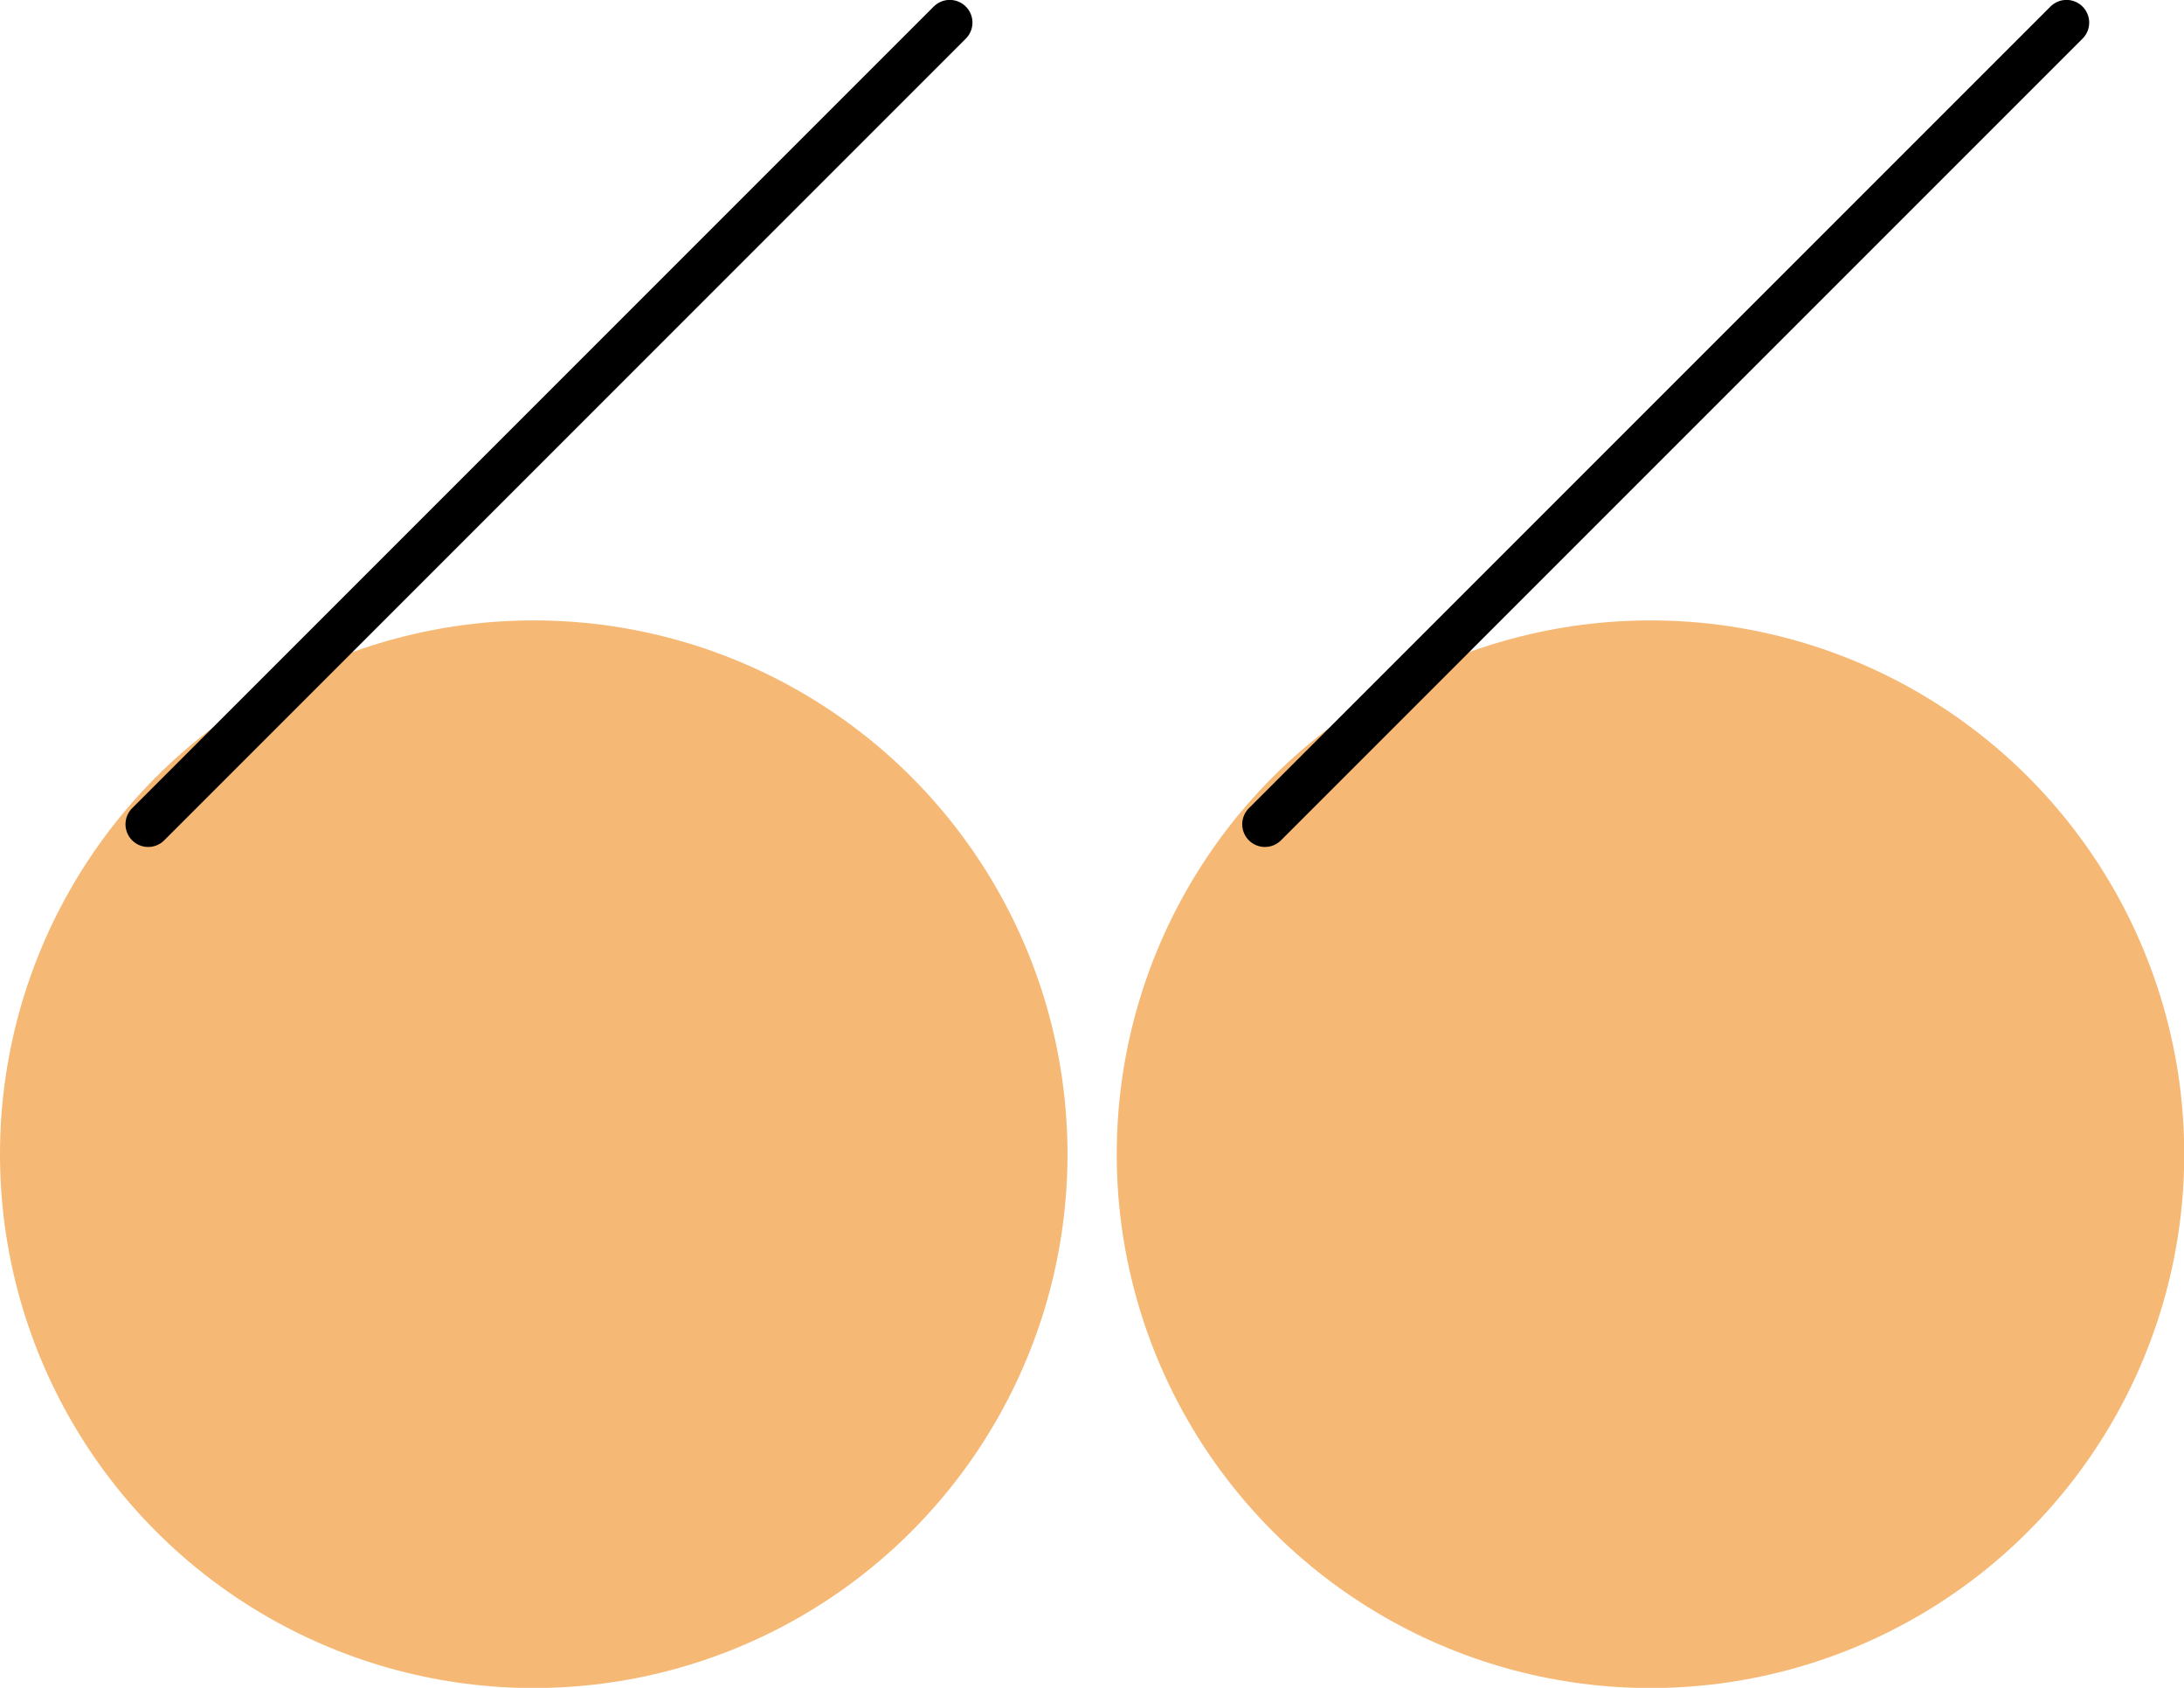   <svg xmlns="http://www.w3.org/2000/svg" x="0px" y="0px" viewBox="0 0 91.82 70.95" style="vertical-align: middle; max-width: 100%; width: 100%;" width="100%">
   <g>
    <g>
     <circle cx="22.44" cy="48.52" r="22.44" fill="rgb(246,184,117)">
     </circle>
     <line style="stroke: rgb(0, 0, 0); stroke-width: 1.908; stroke-linecap: round; stroke-miterlimit: 10;" x1="39.93" y1="0.95" x2="6.23" y2="34.65" fill="none">
     </line>
    </g>
    <g>
     <circle cx="69.39" cy="48.52" r="22.44" fill="rgb(246,184,117)">
     </circle>
     <line style="stroke: rgb(0, 0, 0); stroke-width: 1.908; stroke-linecap: round; stroke-miterlimit: 10;" x1="86.88" y1="0.95" x2="53.18" y2="34.65" fill="none">
     </line>
    </g>
   </g>
  </svg>
